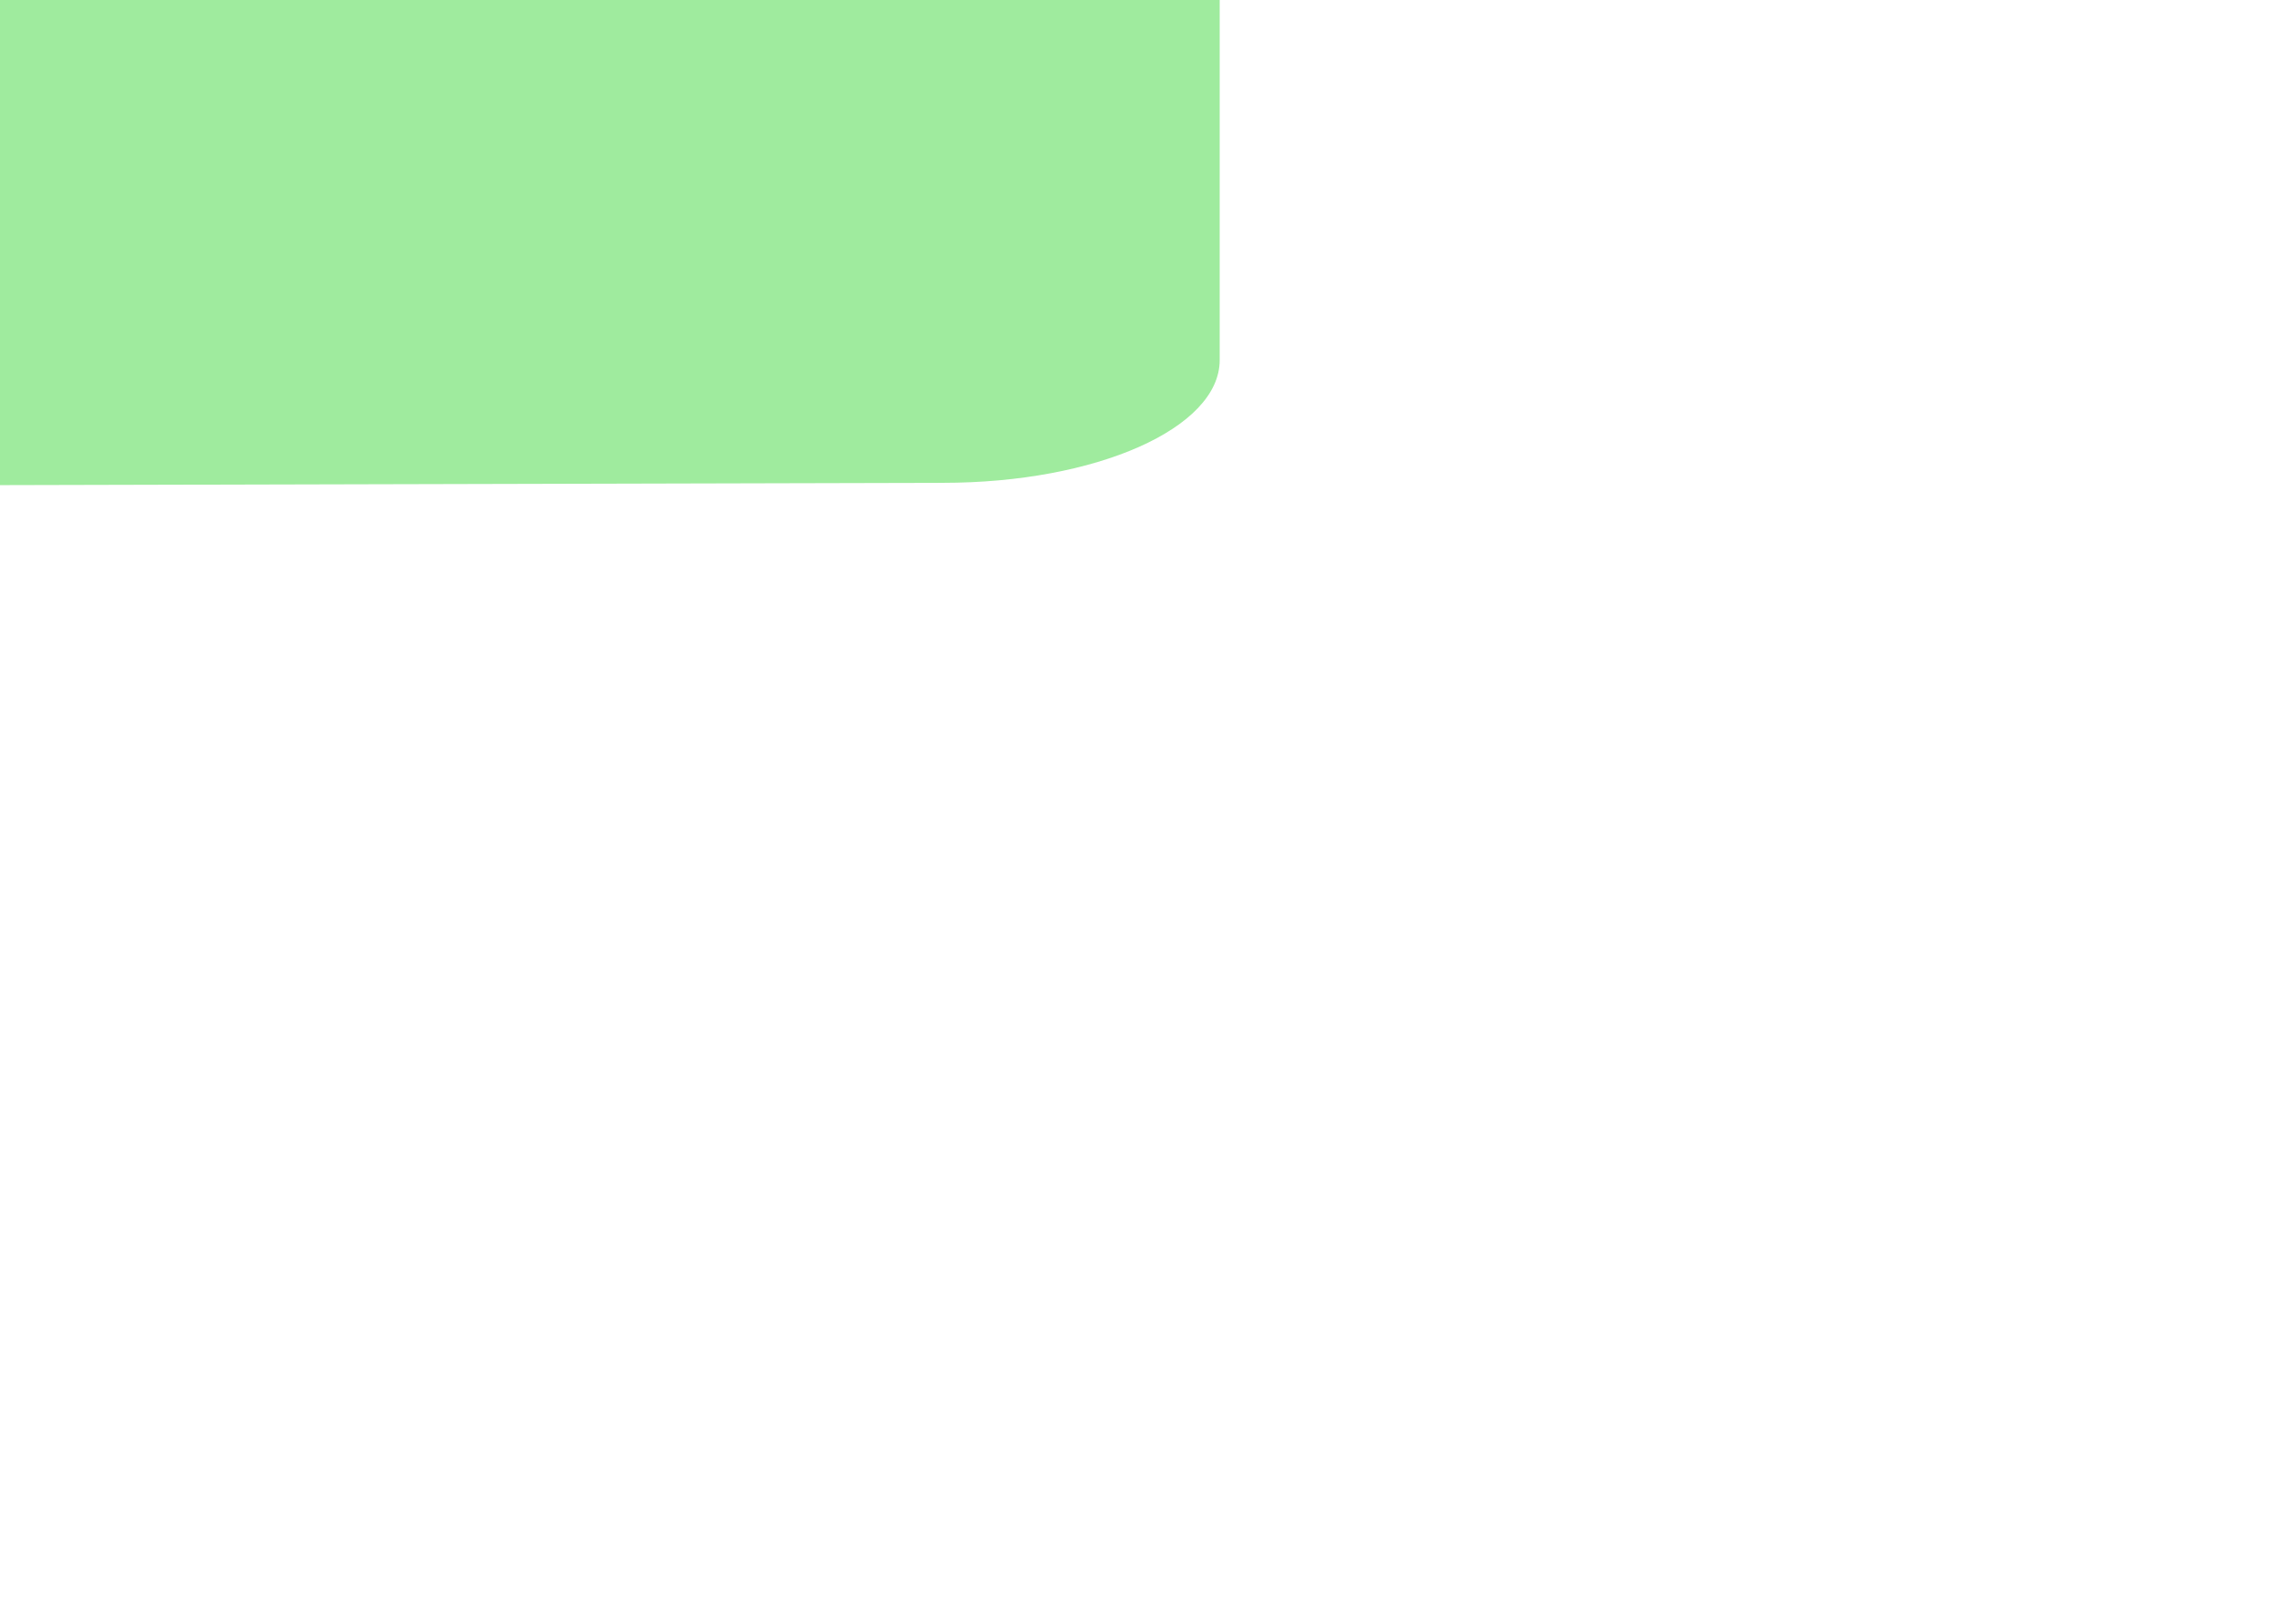 <?xml version="1.0"?><svg width="280" height="200" xmlns="http://www.w3.org/2000/svg">
 <!-- Created with SVG-edit - http://svg-edit.googlecode.com/ -->

 <title>right_rect_bubble</title>
 <g>
  <title>Layer 1</title>
  <path fill="#9feb9e" fill-rule="evenodd" stroke-width="0" stroke="#56ffff" d="m116.162,-61.25c18.883,0 34.086,6.739 34.086,15.109l0,90.499c0,8.371 -15.202,15.109 -34.086,15.109l-409.435,1.009l-17.012,23.781l2.855,-23.781l-8.735,-1.009c-18.884,0 -34.086,-6.739 -34.086,-15.109l0,-90.499c0,-8.371 15.202,-15.109 34.086,-15.109l432.327,0z" id="path575" transform="rotate(0.001, -100, 11.504)"/>
 </g>
</svg>